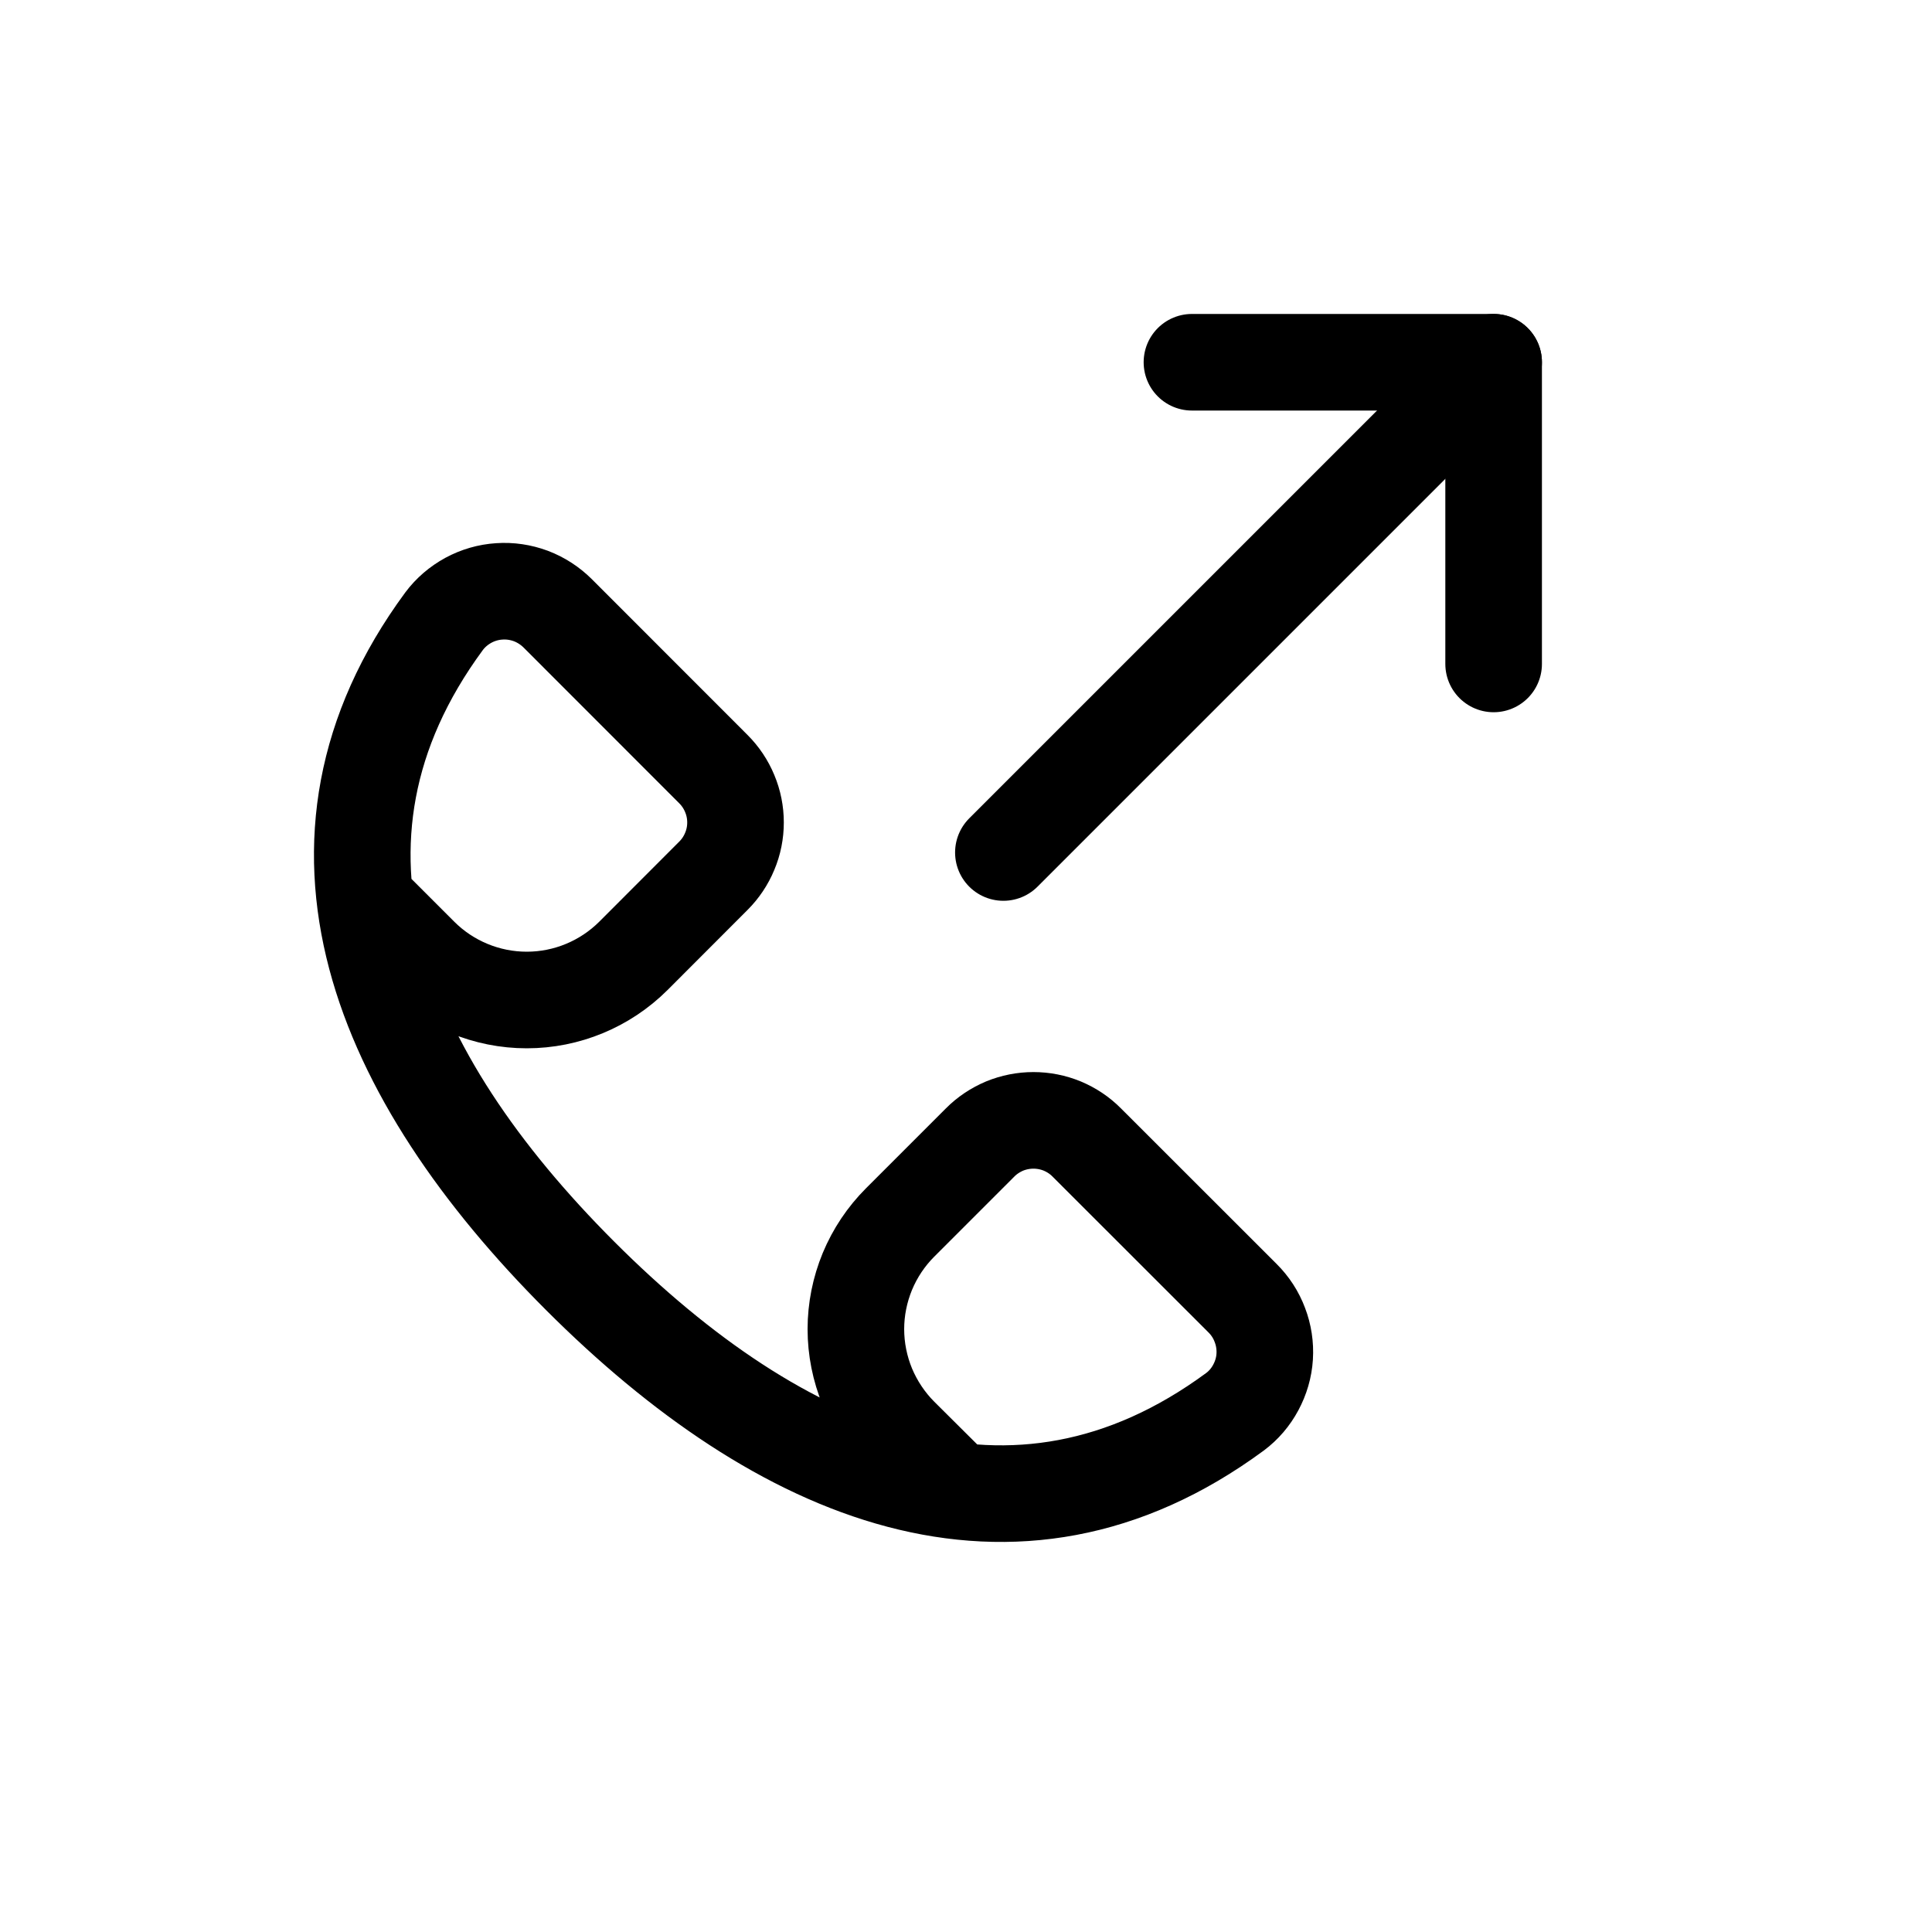 <svg width="20" height="20" viewBox="0 0 20 20" fill="none" xmlns="http://www.w3.org/2000/svg">
<path d="M3.785 9.331L4.349 9.895C4.641 10.187 5.039 10.352 5.453 10.352C5.867 10.352 6.264 10.187 6.557 9.895L7.385 9.066C7.457 8.994 7.515 8.908 7.554 8.813C7.594 8.718 7.614 8.617 7.614 8.514C7.614 8.412 7.594 8.31 7.554 8.215C7.515 8.12 7.457 8.034 7.385 7.962L5.775 6.351C5.696 6.272 5.601 6.21 5.496 6.17C5.391 6.131 5.279 6.114 5.168 6.122C5.056 6.129 4.947 6.161 4.849 6.214C4.75 6.268 4.664 6.341 4.597 6.431C2.91 8.721 3.932 11.133 6.005 13.207C8.079 15.281 10.492 16.302 12.784 14.615C12.874 14.548 12.947 14.462 13 14.363C13.053 14.264 13.085 14.156 13.092 14.044C13.099 13.932 13.082 13.82 13.042 13.716C13.003 13.611 12.941 13.516 12.861 13.437L11.25 11.827C11.178 11.754 11.092 11.697 10.997 11.657C10.902 11.618 10.801 11.598 10.698 11.598C10.596 11.598 10.494 11.618 10.399 11.657C10.305 11.697 10.218 11.754 10.146 11.827L9.318 12.655C9.173 12.8 9.058 12.972 8.979 13.162C8.901 13.351 8.86 13.554 8.86 13.759C8.86 13.964 8.901 14.168 8.979 14.357C9.058 14.546 9.173 14.719 9.318 14.864L9.89 15.433" stroke="black" stroke-linecap="round" stroke-linejoin="round"/>
<path d="M15.462 3.75L10.387 8.825" stroke="black" stroke-linecap="round" stroke-linejoin="round"/>
<path d="M12.339 3.75H15.462V6.873" stroke="black" stroke-linecap="round" stroke-linejoin="round"/>
</svg>
